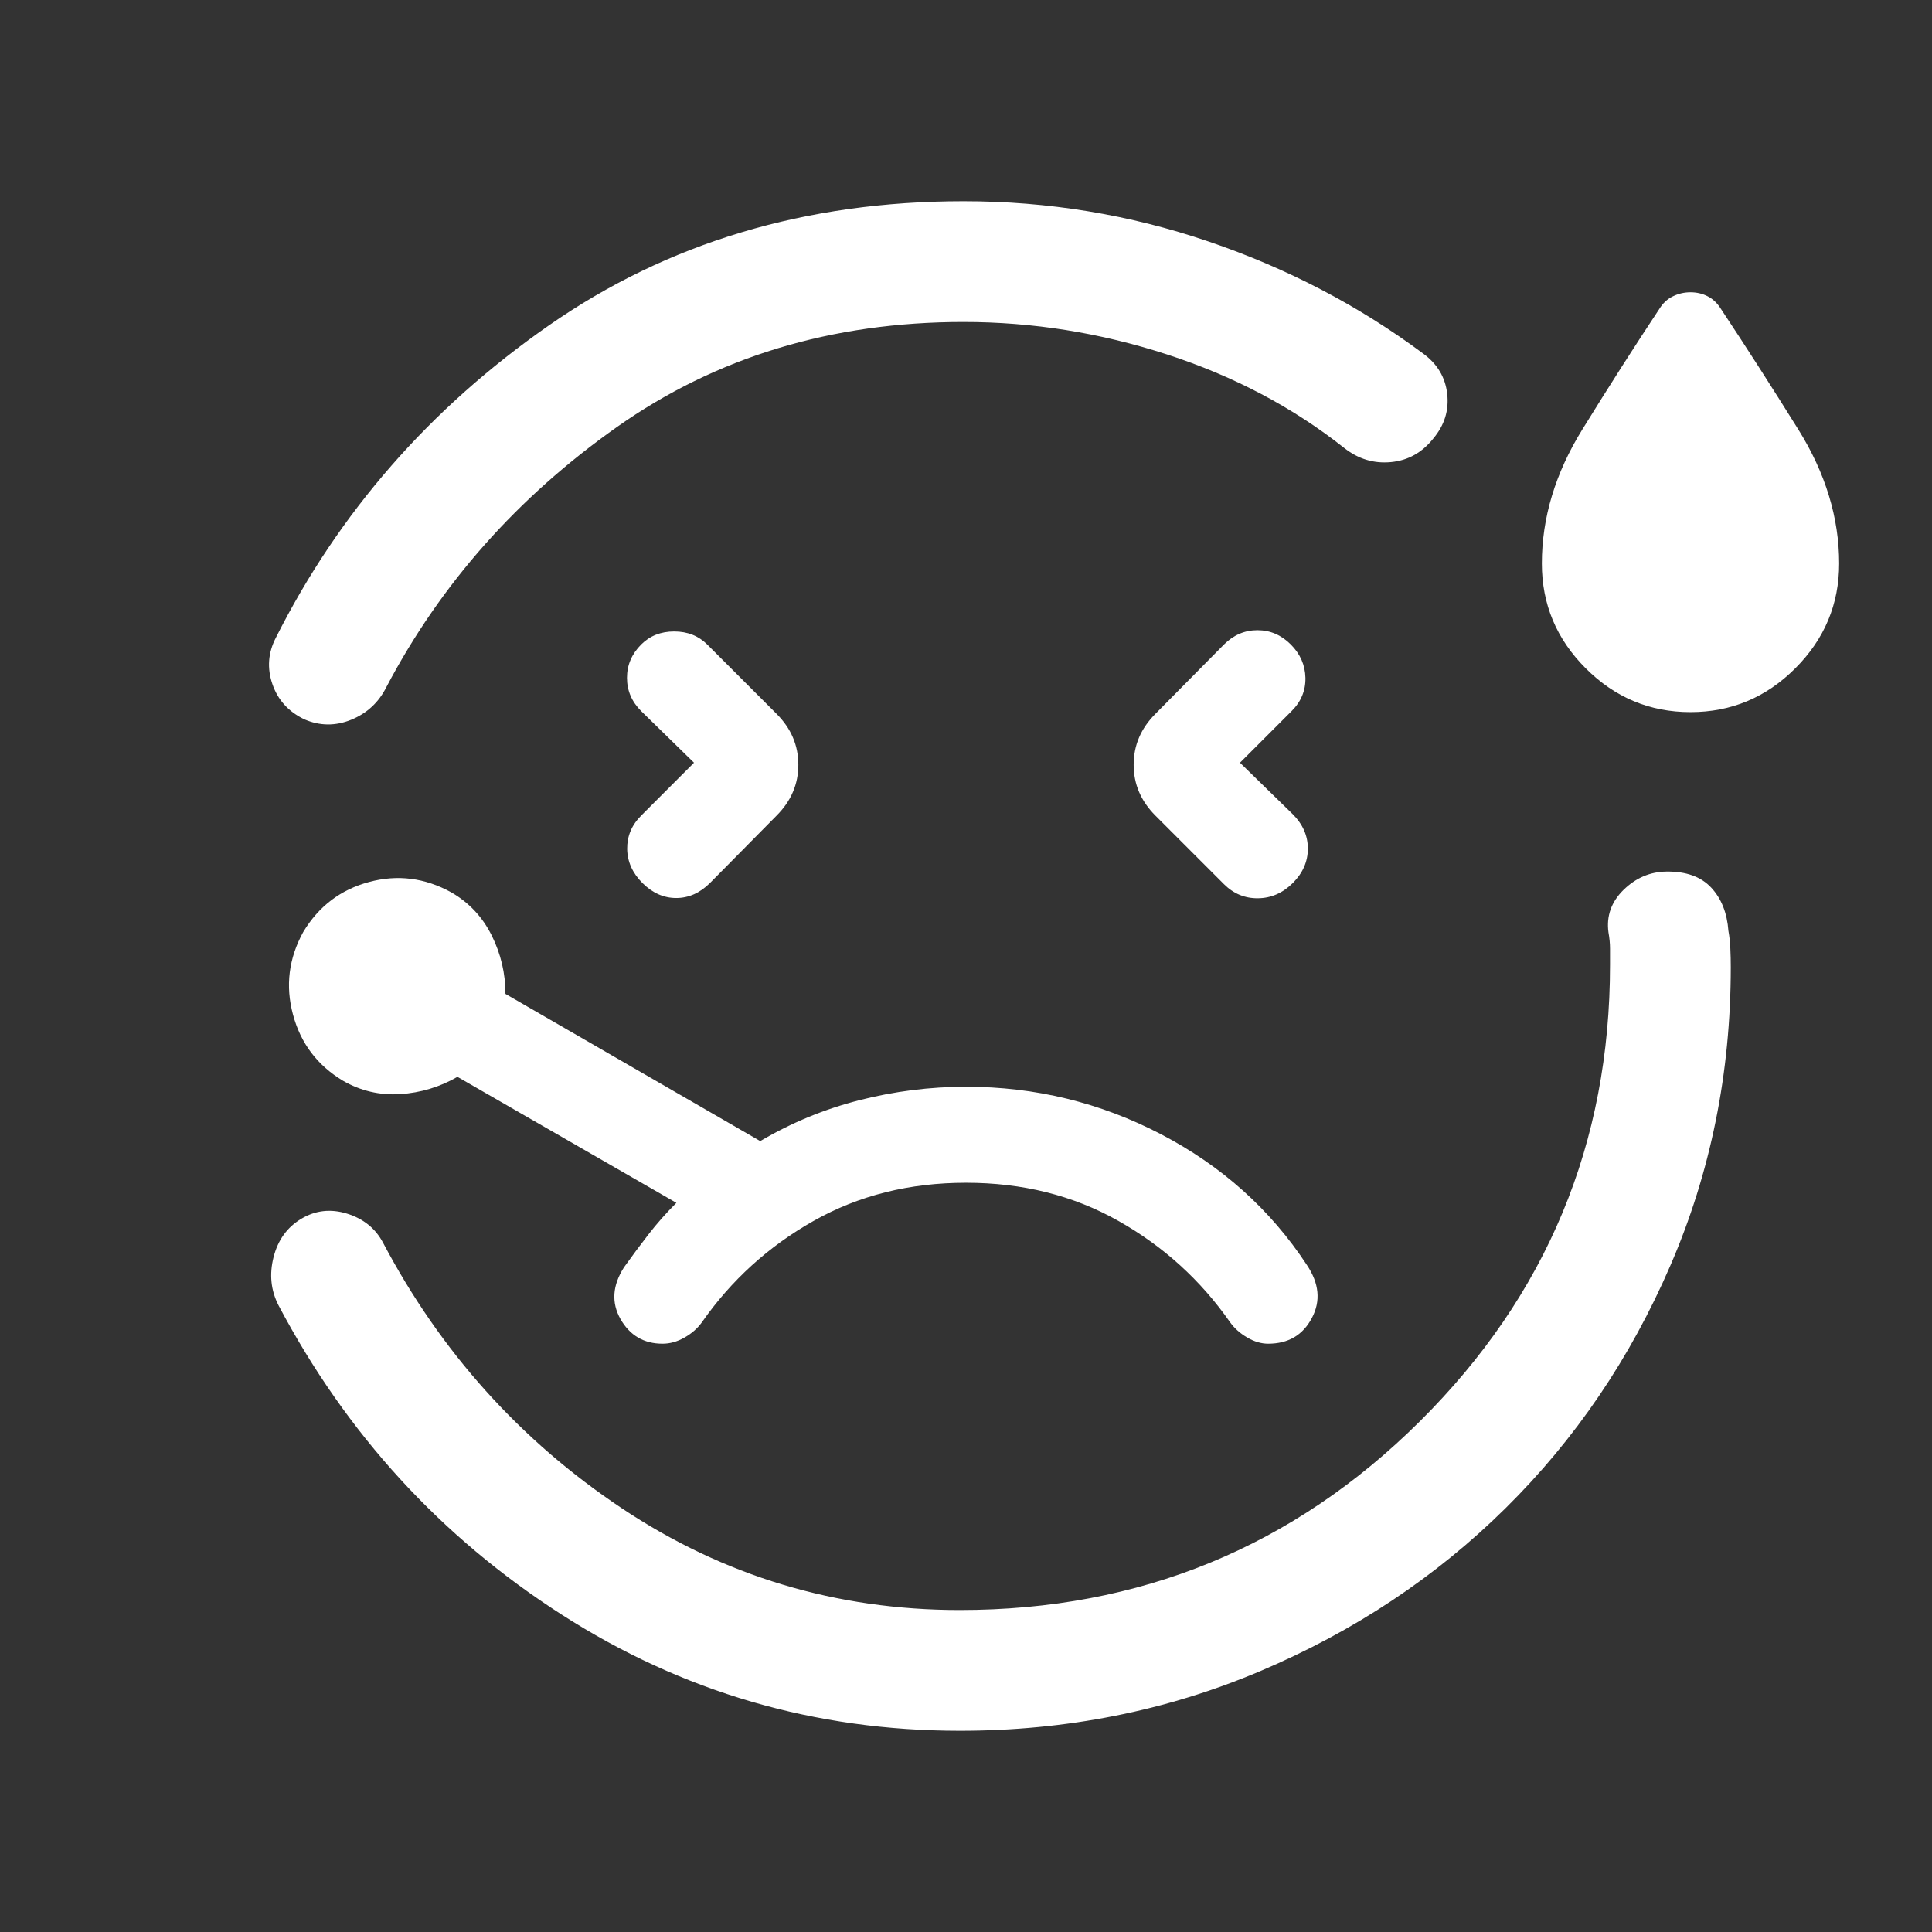 <svg width="32" height="32" viewBox="0 0 32 32" fill="none" xmlns="http://www.w3.org/2000/svg">
<rect x="0" y="0" width="32" height="32" fill="#333333" stroke="none"/>
<mask id="mask0_1919_952" style="mask-type:alpha" maskUnits="userSpaceOnUse" x="0" y="0" width="32" height="32">
<rect width="32" height="32" fill="#D9D9D9"/>
</mask>
<g mask="url(#mask0_1919_952)">
<path d="M15.959 3.333C17.359 3.333 18.711 3.555 20.014 3.999C21.318 4.442 22.503 5.061 23.572 5.856C23.806 6.027 23.939 6.249 23.97 6.522C24.002 6.794 23.926 7.041 23.741 7.262C23.556 7.496 23.322 7.627 23.038 7.654C22.755 7.681 22.496 7.603 22.262 7.418C21.41 6.744 20.433 6.229 19.33 5.871C18.226 5.512 17.103 5.333 15.959 5.333C13.776 5.333 11.862 5.913 10.218 7.073C8.574 8.233 7.302 9.667 6.403 11.374C6.276 11.631 6.081 11.813 5.818 11.921C5.555 12.028 5.295 12.025 5.038 11.913C4.777 11.786 4.601 11.592 4.512 11.331C4.422 11.069 4.44 10.814 4.567 10.567C5.614 8.486 7.123 6.761 9.091 5.39C11.059 4.019 13.349 3.333 15.959 3.333ZM15.897 28.667C13.499 28.667 11.3 28.025 9.3 26.741C7.3 25.457 5.738 23.75 4.613 21.62C4.486 21.372 4.459 21.107 4.531 20.823C4.603 20.539 4.756 20.327 4.99 20.187C5.224 20.047 5.476 20.018 5.746 20.101C6.016 20.184 6.215 20.343 6.341 20.577C7.298 22.392 8.618 23.861 10.301 24.983C11.984 26.105 13.85 26.667 15.897 26.667C18.88 26.667 21.421 25.624 23.519 23.54C25.618 21.455 26.667 18.935 26.667 15.979V15.71C26.667 15.625 26.658 15.535 26.641 15.441C26.605 15.171 26.689 14.937 26.892 14.738C27.096 14.54 27.332 14.439 27.603 14.436C27.927 14.432 28.174 14.521 28.342 14.701C28.511 14.882 28.606 15.12 28.628 15.418C28.645 15.512 28.656 15.61 28.66 15.713C28.665 15.815 28.667 15.918 28.667 16.021C28.667 17.771 28.334 19.416 27.668 20.958C27.002 22.499 26.092 23.839 24.938 24.979C23.785 26.119 22.43 27.019 20.876 27.678C19.321 28.337 17.662 28.667 15.897 28.667ZM11.495 12.633L10.621 13.508C10.463 13.665 10.386 13.849 10.388 14.06C10.391 14.271 10.475 14.46 10.641 14.626C10.807 14.791 10.993 14.874 11.2 14.874C11.407 14.874 11.593 14.791 11.759 14.626L12.862 13.51C13.103 13.269 13.223 12.988 13.223 12.667C13.223 12.345 13.103 12.064 12.862 11.823L11.713 10.674C11.569 10.531 11.387 10.459 11.167 10.459C10.946 10.459 10.764 10.531 10.621 10.674C10.463 10.832 10.385 11.016 10.385 11.227C10.385 11.438 10.463 11.622 10.621 11.779L11.495 12.633ZM28 11.795C27.326 11.795 26.748 11.553 26.264 11.069C25.78 10.585 25.538 10.007 25.538 9.333C25.538 8.576 25.761 7.836 26.208 7.114C26.654 6.392 27.08 5.726 27.485 5.115C27.543 5.021 27.617 4.952 27.709 4.908C27.8 4.863 27.897 4.841 28 4.841C28.103 4.841 28.198 4.863 28.285 4.908C28.372 4.952 28.444 5.021 28.503 5.115C28.908 5.726 29.336 6.392 29.786 7.114C30.236 7.836 30.462 8.576 30.462 9.333C30.462 10.007 30.22 10.585 29.736 11.069C29.252 11.553 28.674 11.795 28 11.795ZM20.538 12.633L21.392 11.779C21.55 11.622 21.626 11.438 21.622 11.227C21.617 11.016 21.537 10.832 21.379 10.674C21.222 10.517 21.038 10.438 20.827 10.438C20.616 10.438 20.432 10.517 20.274 10.674L19.138 11.823C18.897 12.064 18.777 12.345 18.777 12.667C18.777 12.988 18.897 13.269 19.138 13.51L20.274 14.646C20.432 14.803 20.619 14.881 20.837 14.878C21.055 14.876 21.247 14.791 21.413 14.626C21.579 14.46 21.662 14.27 21.662 14.056C21.662 13.843 21.579 13.653 21.413 13.487L20.538 12.633ZM10.974 22.256C11.096 22.256 11.216 22.223 11.336 22.155C11.456 22.087 11.551 22.004 11.623 21.905C12.112 21.204 12.729 20.643 13.476 20.222C14.222 19.8 15.063 19.59 16 19.59C16.937 19.59 17.778 19.8 18.524 20.222C19.271 20.643 19.888 21.204 20.377 21.905C20.449 22.004 20.543 22.087 20.66 22.155C20.777 22.223 20.892 22.256 21.005 22.256C21.337 22.256 21.578 22.115 21.728 21.832C21.879 21.549 21.85 21.255 21.644 20.949C21.04 20.031 20.235 19.31 19.229 18.786C18.223 18.262 17.147 18 16 18C15.405 18 14.817 18.074 14.236 18.222C13.655 18.37 13.107 18.596 12.592 18.9L8.372 16.462C8.372 16.123 8.296 15.8 8.144 15.494C7.991 15.187 7.768 14.949 7.474 14.78C7.037 14.539 6.583 14.482 6.112 14.609C5.641 14.736 5.278 15.012 5.023 15.436C4.782 15.873 4.725 16.33 4.853 16.805C4.98 17.28 5.256 17.645 5.68 17.9C5.974 18.069 6.29 18.143 6.628 18.122C6.967 18.1 7.283 18.005 7.577 17.836L11.203 19.923C11.033 20.092 10.88 20.266 10.742 20.444C10.605 20.621 10.469 20.803 10.336 20.99C10.143 21.291 10.124 21.577 10.278 21.849C10.433 22.12 10.665 22.256 10.974 22.256Z" fill="white"/>
</g>
</svg>
